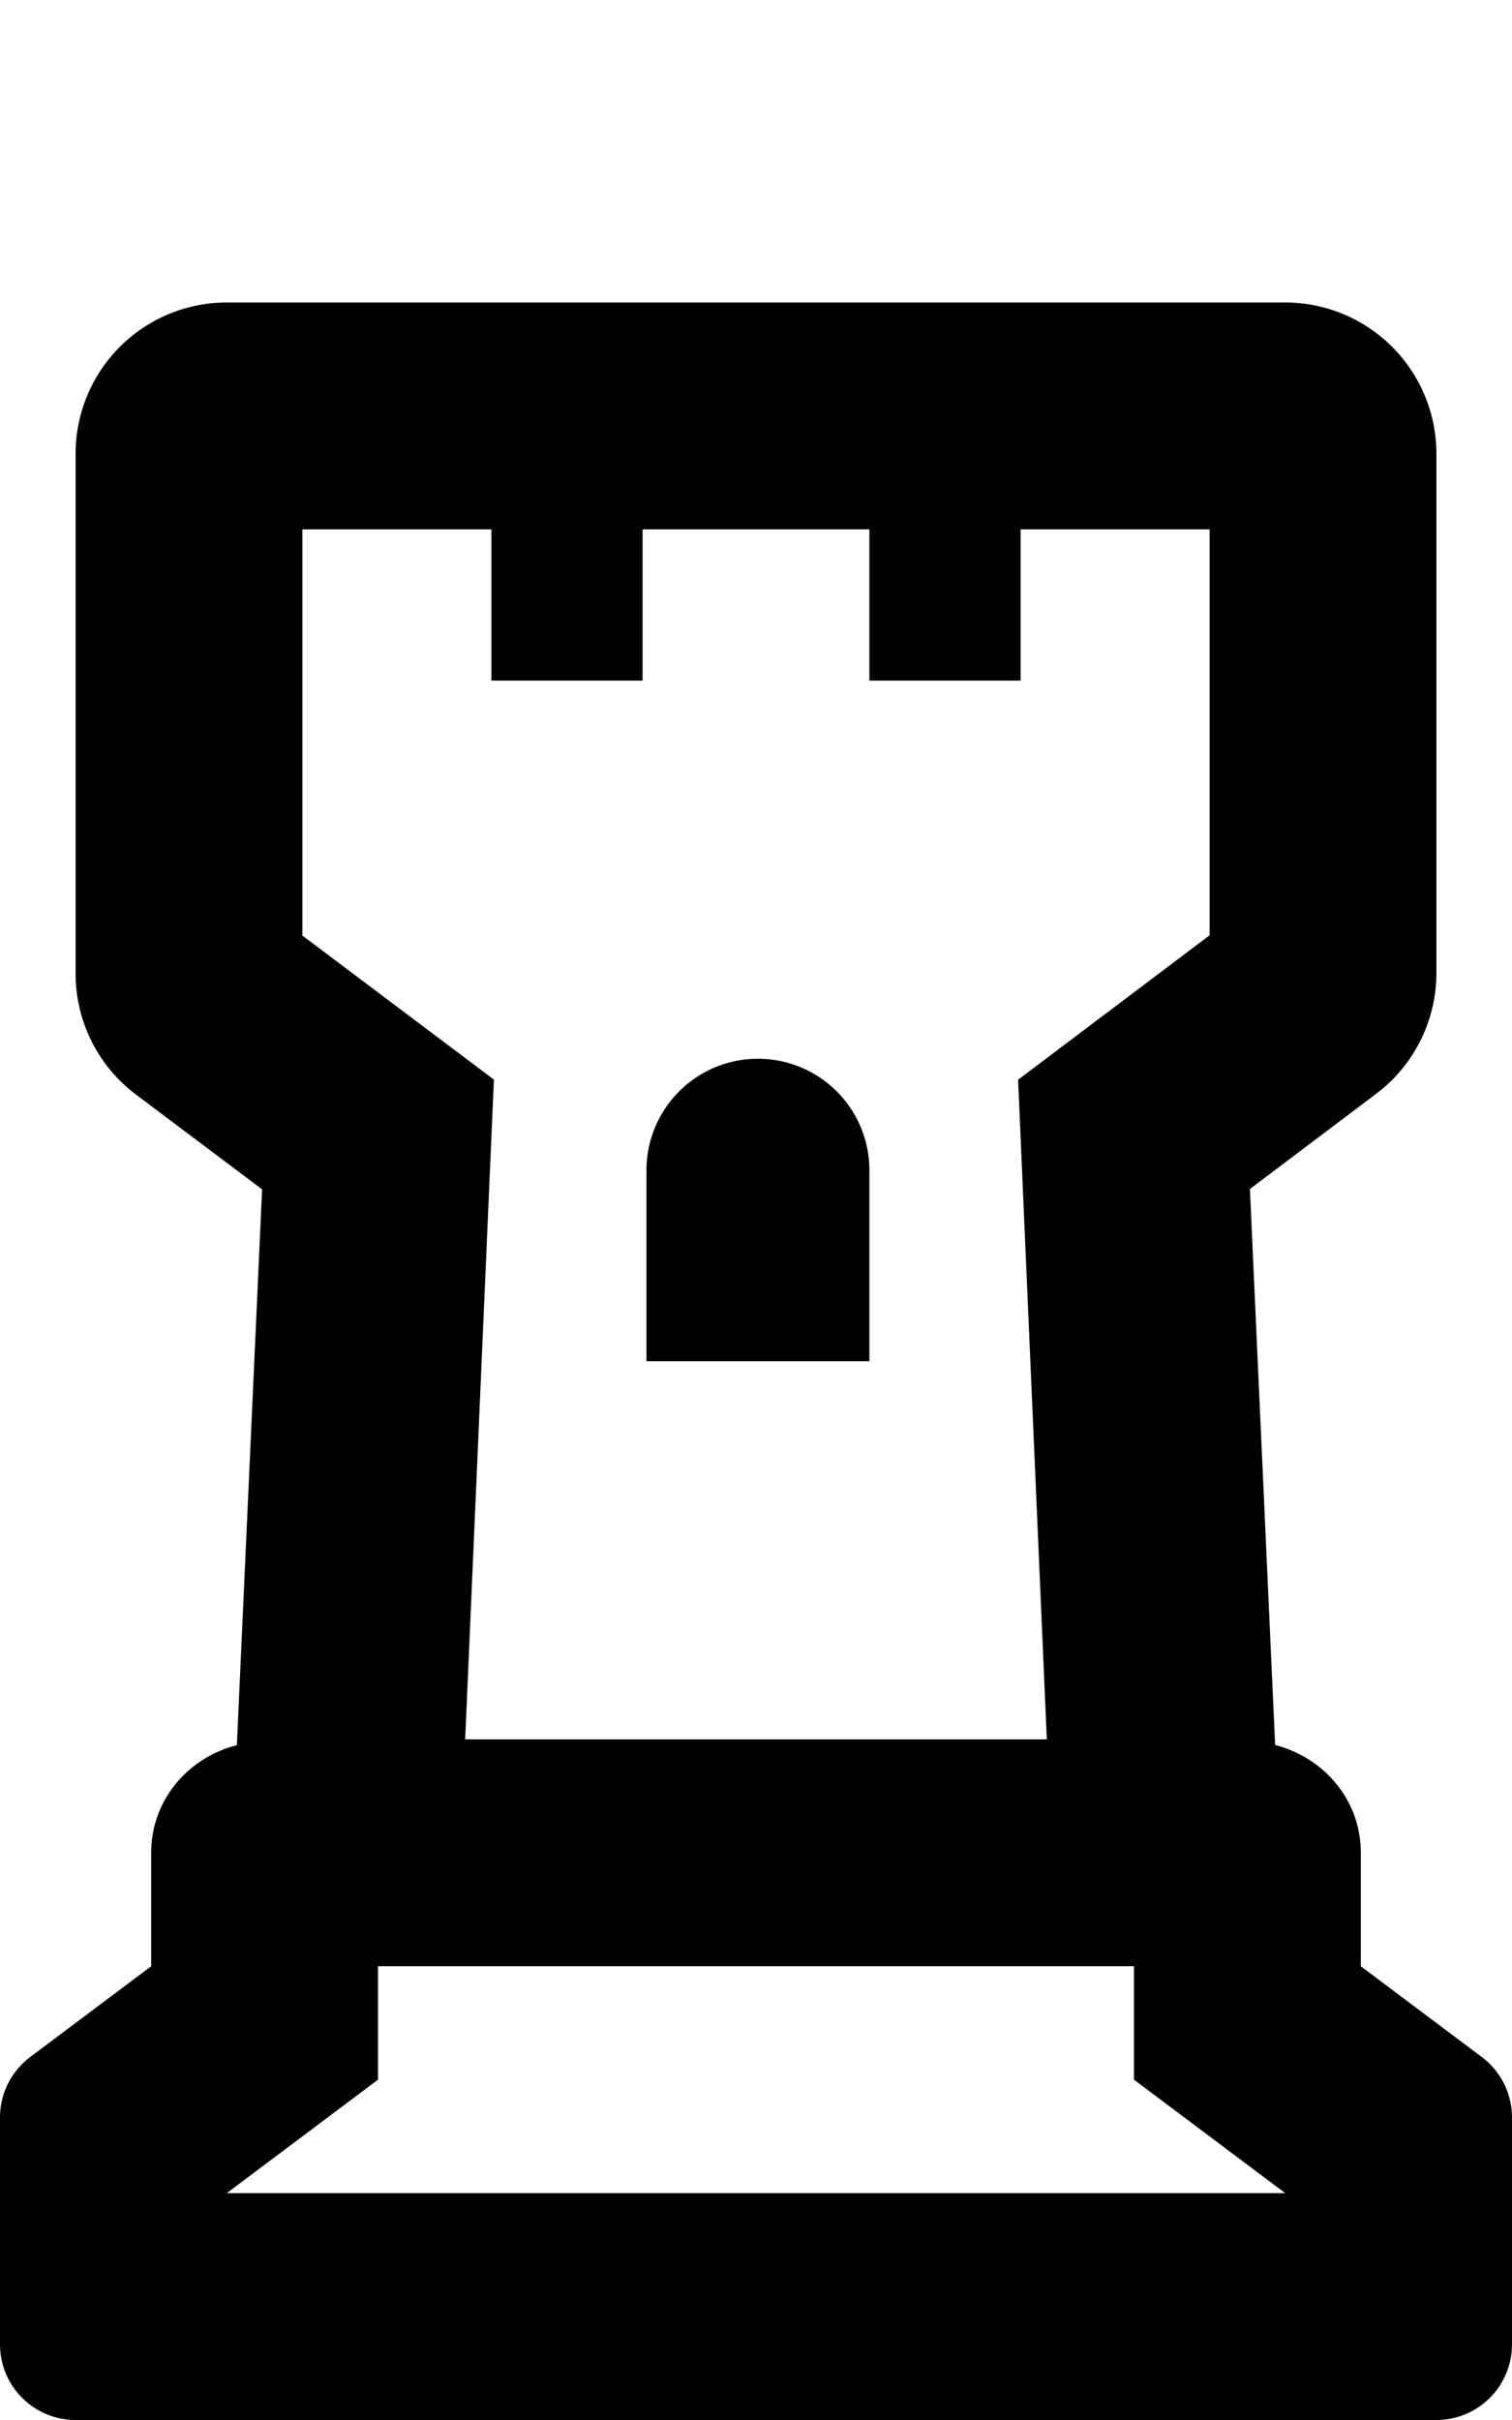 <svg xmlns="http://www.w3.org/2000/svg" viewBox="0 0 320 512">
<!--
Font Awesome Pro 5.15.0 by @fontawesome - https://fontawesome.com
License - https://fontawesome.com/license (Commercial License)
-->
<path d="M313.6 435.2L288 416v-24c0-11.17-7.79-20.14-18.13-22.81l-5.34-117.63 26.73-20.15A32 32 0 0 0 304 205.86V96a32 32 0 0 0-32-32H48a32 32 0 0 0-32 32v110a32 32 0 0 0 12.78 25.58l26.69 20.05-5.34 117.6C39.79 371.86 32 380.83 32 392v24L6.4 435.2A16 16 0 0 0 0 448v48a16 16 0 0 0 16 16h288a16 16 0 0 0 16-16v-48a16 16 0 0 0-6.4-12.8zM64 112h40v32h32v-32h48v32h32v-32h40v85.88l-40.53 30.56L221.55 368H98.45l6.08-139.59L64 197.94zM48 464l32-24v-24h160v24l32 24zm136-216.41a23.59 23.59 0 0 0-47.18 0V288H184z"/></svg>
